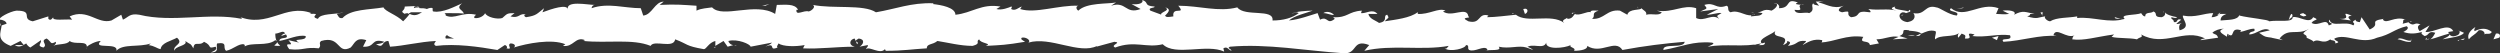 <?xml version="1.0" encoding="utf-8"?>
<!-- Generator: Adobe Illustrator 23.0.3, SVG Export Plug-In . SVG Version: 6.00 Build 0)  -->
<svg version="1.1" id="Calque_1" xmlns="http://www.w3.org/2000/svg" xmlns:xlink="http://www.w3.org/1999/xlink" x="0px" y="0px"
	 viewBox="0 0 305.1 6.5" style="enable-background:new 0 0 305.1 6.5;" xml:space="preserve">
<rect x="0" y="0" width="305.1" height="6.5" fill="#333333" stroke="none"/>
<style type="text/css">
	.st0{fill:#FFFFFF;}
</style>
<g>
	<g>
		<g>
			<g>
				<g>
					<path class="st0" d="M305,4.6c0.2-0.2,0.1-0.6-0.4-0.5l-0.3,0.7L305,4.6z"/>
					<path class="st0" d="M302.1,3.3c-0.5,0.3-1.1,0.9-0.8,1.5c0.5-0.6,0.6-0.4,1.2-1.1c0.4-0.1,0.8,0.2,0.7,0.5
						c0.2-0.2,0.7,0.1,0.9-0.3c-0.6-0.5-1.3-0.5-2.1-0.1C301.9,3.6,302,3.5,302.1,3.3z"/>
					<path class="st0" d="M258.8,2.3l0.3,0.1C259,2.3,258.9,2.3,258.8,2.3z"/>
					<path class="st0" d="M232,1.9c0.2,0,0.3-0.1,0.3-0.1C232.1,1.8,232,1.9,232,1.9z"/>
					<path class="st0" d="M227.4,1.2c0.1,0,0.2,0,0.3,0C227.6,1.2,227.5,1.2,227.4,1.2z"/>
					<path class="st0" d="M258.8,2.3l-0.7-0.2C258,2.3,258.5,2.3,258.8,2.3z"/>
					<path class="st0" d="M296.1,4.9c0.1,0,0.3-0.1,0.4-0.2C296.4,4.7,296.3,4.8,296.1,4.9C296.1,4.9,296.1,4.9,296.1,4.9z"/>
					<path class="st0" d="M270.6,1.8h0.2c0.1-0.1,0.1-0.2,0.2-0.3L270.6,1.8z"/>
					<path class="st0" d="M279.7,1.7c-0.2,0-0.3,0.5-0.4,0.8c0.1-0.2,0.3-0.3,0.4-0.4C279.8,2,279.8,1.8,279.7,1.7z"/>
					<path class="st0" d="M294.1,2.7l0.3-0.1C294.3,2.6,294.1,2.6,294.1,2.7z"/>
					<path class="st0" d="M264.1,1.6c0-0.1,0-0.2-0.1-0.2C264.1,1.5,264.1,1.6,264.1,1.6z"/>
					<path class="st0" d="M10.6,5.9C10.6,5.8,10.5,5.8,10.6,5.9C10.5,5.8,10.5,5.9,10.6,5.9z"/>
					<path class="st0" d="M0,3.1h0.1c0-0.1,0-0.2,0-0.3L0,3.1z"/>
					<path class="st0" d="M219.1,0.5L219.1,0.5C219.3,0.4,219.2,0.5,219.1,0.5z"/>
					<path class="st0" d="M142.2,0.9c0.9,0.5-1.4,0.6-0.1,1.2C142,1.9,143.3,1.2,142.2,0.9z"/>
					<path class="st0" d="M295.9,4.9c-0.1,0-0.2,0-0.4,0C295.7,4.9,295.8,4.9,295.9,4.9z"/>
					<path class="st0" d="M142.1,2.1L142.1,2.1l0.1,0.1C142.2,2.1,142.1,2.1,142.1,2.1z"/>
					<path class="st0" d="M199.8,0.8c0,0.1,0.1,0.2,0.2,0.2C200,1,199.9,1,199.8,0.8z"/>
					<path class="st0" d="M214.1,1.6l-0.4-0.1C213.9,1.6,214,1.6,214.1,1.6z"/>
					<path class="st0" d="M192.3,1.6c-0.2,0-0.3-0.1-0.5,0c0,0,0,0,0.1,0.1C192,1.6,192.1,1.5,192.3,1.6z"/>
					<path class="st0" d="M184.5,1.6l0.1,0.1c0.1,0,0.2,0,0.2,0L184.5,1.6z"/>
					<path class="st0" d="M34.2,5.6c-0.2-0.2-0.3-0.3-0.4-0.5C33.9,5.5,32.8,5.6,34.2,5.6z"/>
					<path class="st0" d="M296.1,4.6c0,0.1-0.1,0.2-0.2,0.2c0.1,0,0.2,0,0.3,0C296.1,4.7,296.2,4.7,296.1,4.6z"/>
					<path class="st0" d="M192,6.1L190.8,6C191.1,6,191.6,6.1,192,6.1z"/>
					<path class="st0" d="M89.9,5.5l-0.3,0.1C89.7,5.6,89.8,5.6,89.9,5.5z"/>
					<path class="st0" d="M187.1,6.1c-0.2-0.2-0.5-0.3-0.7-0.4c-0.1,0-0.1,0.1-0.1,0.1L187.1,6.1z"/>
					<path class="st0" d="M33.8,5.1L33.8,5.1L33.8,5.1z"/>
					<path class="st0" d="M25.7,6.4c1.2,0,0.6-0.7,0.8-1.1c1.4-0.2,0.6,0.5,1.1,0.9c0.9-0.2,1.5-0.9,2.2-0.8c0,0.1,0.2,0.2,0,0.3
						c0.9-0.6,2.8,0,3.8-0.8C33.7,5,33.8,5,33.8,5.1c-0.2-0.4-0.2-0.7-0.2-1c0.5,0,1-0.5,1.2,0c-0.3,0-0.4,0.2-0.5,0.3l0.6-0.2
						c0.5,0.7-0.8,0.2-0.8,0.8c1.1-0.2,2.3-0.8,3.2-0.6c0.2,0.7-1.9,0.2-0.8,0.8l-1.3-0.3c1,1.1-0.8-0.1,0.1,1.1
						c1.7,0.2,1.9-0.3,3.6-0.1c0.4-0.4-0.1-0.6,0.3-0.9c2.4-0.7,1.9,1.7,3.6,0.8c0.5-0.5,0.6-1.3,1.9-0.9l-0.4,0.8
						c1.6,0.1,0.9-1.1,2.6-0.6c-0.3,0.3-1.3,0.3-1,0.3C46.9,6,46.5,5,47.4,5l0.2,0.7c1.7-0.1,3.6-0.6,5.6-0.7
						c-0.1,0.2-0.4,0.4,0,0.6c2.4-0.3,5.2,0.1,7.5,0.5l0.9-0.6c0.2,0,0.4,0.3,0.2,0.4c0.9,0.2,0-0.4,0.5-0.6c0.5,0,0.7,0.3,0.4,0.5
						c1.6-0.5,4.6-1.1,6.3-0.4l-0.3,0.2c1.3,0.2,1.5-1.2,2.7-0.7L71.2,5c2.9,0.3,6-0.3,8.2,0.6c0.4-0.8,2.8,0.4,3-0.8
						C84,5.4,83.6,5.6,85.9,6c0.3,0,0.6-0.8,1.4-1v0.6l1-0.6l0.5,0.7l0.7-0.2c-0.3,0-0.6-0.3-0.6-0.5c1.1-0.3,2.7,0.4,2.7,0.7
						l2.6-0.5c-0.1,0.2-0.5,0.3-0.8,0.5c1.4-0.6,0.3,0.6,1.5,0.1C94.7,5.7,95,5.4,95,5.3c0.6,0.4,2.1,0.4,3.2,0.2L98,5.9
						c2,0.1,4.1-0.2,6.3-0.2c-0.8-0.2-0.6-0.9,0-1l0.3,0.7c0.4-0.4-0.7-0.2,0.2-0.7c0.8,0.1,0.6,0.7,0.1,1l1-0.2
						c0.1,0.2-0.2,0.3-0.2,0.5c0.4-0.4,1.7,0.7,2.3,0l0.1,0.2c2.2,0,3.2-0.2,5-0.3c0-0.6,0.7-0.4,1.3-0.9c1.3,0.2,2.8,0.6,4.3,0.6
						c1.1-0.3,0.3-0.5,0.8-0.8c0.1,0.5,1.7,0.5,0.8,0.8c1.9-0.1,2.4-0.1,4.8-0.5c-0.3-0.2-0.6-0.3-0.4-0.5c0.4-0.1,1,0.2,0.9,0.5
						l-0.1,0.1c2.7-0.8,6.2,1.5,8.4,0.4l-0.1,0.1l2.2-0.6c1,0.1-0.6,0.4,0.1,0.7c2.4-0.9,3.8,0.1,5.8-0.4c1.5,1.5,5.4-0.1,7.5,0.9
						l-0.1-0.4c0.5-0.3,0.6,0.2,1,0.3c-0.1-0.3-0.6-0.3-0.2-0.5c4.5-0.4,9.3,0.5,13.9,0.8c1.7,0.1,1-1.8,3.1-1l-0.6,0.7
						c3.4-0.8,7,0,10.3-0.6c-0.2,0.2-0.2,0.4-0.5,0.3c0.7,0.5,2.6,0,2.6-0.4c0.5,0,0.1,0.4,0.4,0.6c0.7,0.3,1.8-0.6,2.2-0.1
						c0.1,0.1-0.2,0.2-0.3,0.2c0.5-0.2,2.2,0.1,1.7-0.5c1.3,0.3,2.4-0.2,3.4,0.1c0.7-0.6,2.1,0.3,2.4-0.6c-0.1,0.9,2.2,0.7,3,0.3
						c-0.3,0.3,0.7,0.3,0.4,0.7c0.9,0,1.7-0.2,1.6-0.6c1.7,1.1,3.4-0.9,4.3,0.5c2.7-0.5,5.2-0.8,7.6-1c-0.1,0.9-2.7,0.1-2.6,1
						c2.3-0.4,3.6-1.1,5.9-0.9c0.6,0.1-0.3,0.4-0.5,0.5c2.3-0.4,4.4,0.1,6.5-0.4c0,0.1-0.2,0.2-0.4,0.2c0.4,0,0.9,0.1,0.9-0.3
						L215,5.3c-0.6-0.6,1.6-1.2,1.7-1.6c-0.7,1.2,2,0.3,0.9,1.8c0.3-0.1,0.6-0.3,0.5-0.5c0.4,0.1,0.5,0.2,0.1,0.6
						c1.4-0.2,0.9-0.7,2.2-0.6c0,0.2-0.3,0.3-0.4,0.5c0.7-0.4,1.3-0.8,2.4-0.6c-0.1,0.1,0.1,0.3-0.3,0.3c1.9-0.1,3.2-1,5.3-0.7
						c-0.6,0.9,0.7,0.3,0.8,1l1.1-0.2L229,4.8c1,0,1.8-0.5,2.7-0.3L231,4.8l1.8-0.1l-1-0.3c1-0.4-0.1-0.9,1.2-0.7
						c-0.3,0.1,1,0,1.5,0.4l0,0c0.5-0.2,1-0.5,1.7-0.3c0.2,0.2-0.2,0.8,0,1c0.5-0.6,2.3-0.2,2.9-0.8c-0.2,0.2-0.2,0.5-0.1,0.6
						l0.4-0.5c0.5,0.2,0.5,0.2,0.4,0.6c1.4,0.1-0.4-0.9,1.2-0.5c-0.1,0-0.1,0.1-0.3,0.2c1.6,0.2,3.1-0.3,4.6-0.1
						c0.4,0.8-1.3,0.2-0.8,0.8c2.2-0.1,4.5-0.9,6.5-0.7l-0.4-0.1c0.3-1.1,1.6,0.5,2.6,0c-0.3,0.1-0.3,0.6-0.3,0.5
						c1.4,0.2,2.9-0.3,5.1-0.6l-0.3,0.3c0.8,0.2,2.2,0.1,3.1,0.3c0.3-0.3,0.8-0.2,0.5-0.6c2.8,1.6,5.3-0.8,7.8,0.5
						c-0.3,0-0.7,0.2-0.5,0.2l2.1-0.3c-0.2-0.5-0.3-0.3-0.7-0.6c0.3-0.3,0.9-0.5,1.4-0.5c-1,0.3,0,0.7,0.4,1c-0.1-0.1,0.1-0.3,0-0.4
						c1.1,0.8,0.2-0.9,1.7-0.4l-0.1,0.2c0.6-0.1,1.1-0.4,1.7-0.4c0.3,0.5-0.6,0.2-0.6,0.7c0.9,0,1.7-1,2.5-0.5
						c-0.4,0.1-0.9,0.2-1.3,0.3c0.8,0.6,0.9,0.5,1.6,0.6h-0.1l1.4,0.3l-0.4-0.2c1.1-1.4,2.2-0.3,3.6-1.2c-1.4,0.9-0.2,0.5-0.3,1.1
						c0.4,0.2,0.9,0.4,0.8,0.5c0.7-0.5,1.1,0.4,2.1-0.3c0,0.2,0.7,0,0.6,0.5c0.9-0.2-0.2-0.3-0.1-0.6c1.4-0.7,3.2,0.8,5.2-0.1
						c1.7-0.4,2-1,3.6-1.4c0.5,0.3-0.4,0.7-0.4,0.7c0.9,0.3,1.5,0.2,2.3,0c-0.2,0.2,0,0.3,0.3,0.5c0.6-0.1,0.4-0.7,1.3-0.4
						c-0.1,0.2-0.3,0.6-0.6,0.8c0.8-0.2,1.5-0.5,2.3-0.7c0.2,0.3-0.5,0.5-0.8,0.7c0.9-0.2,2.3-0.3,2.6-0.8L300,3.7
						c0.3,0,0.2,0.5-0.1,0.6c-0.8,0.4-1.1-0.2-1.1-0.4l0.6-0.1c-0.6-1.1-2.3,0.2-3.4,0.1l0.5-0.8l-1.2,0.7c-0.2-0.2-0.4-0.7,0.1-0.8
						c-0.8-0.4-0.7,0.3-1.4-0.2c-0.1-0.1,0-0.1,0-0.1l-0.8,0.2c0.2-0.2-0.1-0.6,0.4-0.5c-1.4-0.5-2.3,0.6-2.8,0l0.1-0.1
						c-2,0.3-0.2,0.6-1.7,1.3l-1-1.5L288,2.7c-0.2,0-0.6-0.1-0.5-0.3c-0.8,0.4,0.1,0.3-0.3,0.7c-1-0.6-2.7,0.3-2.9-0.7
						c-0.4,0.5,0.9,0.4-0.1,0.7c-0.3-1-1.2,0.2-2.1-0.3c0.3-0.5,1.1-0.3,0.2-0.7c-0.5,0.9-1.7-0.2-2.5,0c0,0.7-1.6,0.3-2.9,0.5
						c0.1-0.2-2.4-0.4-3.6-0.7V1.8c-0.2,0.7-1.4,0.6-2.3,0.7c0-0.4,0.2-0.6,0.7-0.8h-0.8c-0.2,0.2-0.5,0.4-1,0.4l0.2-0.5
						c-1.1,0-2.2,0.6-3.7,0.3c-0.1,0.5,1.1,1.4-0.4,1.8c-0.1-0.3-0.1-0.8,0.3-0.9c-0.1,0-0.5,0.2-0.7,0.1l0.6-0.5
						c-0.7-0.2-0.3,0.4-0.9,0.3c0-0.4-0.4-0.3-0.3-0.6c0.1,0,0.5,0.2,0.7,0c-0.6-0.1-1.3-0.3-1.5-0.6c0.1,0.2,0,0.5-0.4,0.6
						c-1.1,0-0.4-0.5-1-0.7c-0.3,0.3-1,0-1,0.6c-0.3,0-0.4-0.3-0.5-0.4c-0.6,0.3-2.7,0.1-2,0.7h0.1h-0.1l0,0l0,0
						c-1.9,0.6-3.9-0.3-5.8-0.1V2c-1.1,0.2-2.5,0.1-3.3,0.6c-0.3,0-0.8-0.4-0.6-0.6c-0.9,0.1-0.9,0.4-2.2,0c0.9-0.3-0.3-0.3,0.9-0.3
						c-1.1-0.2-1.4-0.5-2.5,0.1c0.4-0.5-0.8-0.6-1.4-0.5l0.8,0.4c-0.6,0.1-1.1,0-1.6,0l0.3-0.7c-2.3-0.8-4.1,1.4-5.8,0
						c-0.6,0.5,1.2,0.3,0.7,0.9c-1-0.1-2.1-1-2.5-1c-1.4-0.4-1.3,1-2.8,0.7c0.2,0.2,0.4,0.9-0.7,1.1c-1-0.1-1.3-1-0.6-1.2
						c0.3,0,0.4,0.1,0.4,0.1c0.3-0.1,0.8-0.2,0.4-0.4l-0.1,0.2c-0.5-0.2-2-0.2-1.6-0.6c-0.8,0.2-0.3,0.4,0.2,0.5
						c-1.3-0.3-2.1,0-3.5-0.2c0.2,0.1,0.4,0.4,0.2,0.4c-2-0.3-0.9,0.5-2.3,0.6c-0.8-0.4,0.3-0.9-1.1-0.6c-0.8-0.2-0.2-0.6,0.2-0.8
						c-1.3,0.5-2.3-0.3-3.1-0.4l0.7-0.2c-0.4,0.1-0.7,0.1-1,0.1l0.4,0.5c-0.4-0.1-0.7-0.1-0.7-0.3c-0.4,0.3,0.3,0.8-0.5,1.2
						c-0.5-0.2-1.6,0.3-1.8-0.4c1.6,0.2-0.2-0.6,1.2-0.7c-0.3,0.1-0.6,0.1-1,0c-0.1-0.1,0.1-0.1,0.2-0.2c-1.6-0.6-0.7,0.7-2.3,0.7
						c0.2-0.4-0.4-0.7-0.6-0.6c0.7,0,0.3,0.6-0.3,0.9c-1-0.3-1.1,0.2-1.7,0.2l0.6,0.1c-0.2,0.4-0.7,0.3-1.4,0.4
						c-0.1-0.3,0.7-0.2,0.4-0.3c-0.8,0.6-1.8-0.6-2.9-0.2c-0.5-0.2-0.1-0.7-0.5-0.8c-1.3,0.5-1.4-0.5-2.7-0.1
						c0.4,0.5,0.4,0.4-0.5,0.8l2.2-0.3l-1.4,0.7c0.7,0,1.4-0.3,1.8-0.2c-0.7,0.4-0.6,0.3-0.3,0.7c-0.9-0.7-1.8,0.4-2.8-0.1V1
						c-1.6-0.5-2.8,0.6-4.8,0.3l0.6,0.2c-0.3,0.5-1.2,0.1-1.9,0.3c0.1-0.4-0.3-0.5-0.6-0.8c0,0.3-1.5,0-1.7,0.8l-0.9-0.5
						c-1.6-0.2-1.9,1.1-3.4,1c0.5-0.4-0.2-0.7,0.8-1c-0.5,0-1-0.1-1,0.2c-0.3-0.2-1.4,0.5-1.9,0.2c-0.2,0.2-0.3,0.6-0.9,0.6
						c-0.1-0.1,0-0.2,0-0.2c0,0.2-0.9,0.3-0.4,0.7c-1.6-1.2-4.5,0.1-5.9-1c-1.1,0.1-2.5,0.3-3.5,0.3c0.1-0.1,0-0.2,0.2-0.2
						c-1.4-0.4-0.9,1.1-2.5,0.7c-1.2-0.6,0.5-0.3,0-0.6c-0.2-1.3-2,0.2-3.1-0.6l0.3-0.1c-0.8-0.4-2,0.5-3.4,0.4c0,0,0.1-0.1,0-0.2
						c-0.9,0.7-2.7,0.9-4,1.1c0.4-0.5,0.6-0.3,0.3-0.8c-0.6,0.1,0.2,0.8-1,1c-0.4-0.3-1.2-0.5-1.3-1.1h1.1c-0.6-0.7-1.4,0-2-0.1
						l0.1-0.3c-1.7,0.1-1.7,0.9-3.5,0.8l0.2,0.2c-1,0.8-0.8-0.4-1.8,0.1l-0.3-0.8c-0.7,0.2-2.3,0.8-3.5,0.9c0.7-0.6,2.1-0.9,2.9-1.2
						c-0.7,0-2.2,0.1-2.6,0.4c0.3-0.1,0.6-0.3,0.9-0.1c-0.8,0.6-1.9,0.9-3.2,0.9c0.2-1.5-3.4-0.4-4.3-1.6c-2.3,0.6-4.6-0.2-7.2-0.2
						c1,1.2-0.8,0-0.6,1.3c-0.6,0.1-0.9,0.1-0.9,0l-1.9-0.7C140,0.9,141,1,140.9,0.8c-1.4-0.1-0.6-0.5-1.5-0.8
						c0.2,0.4-0.5,0.6-1.3,0.5l1.1,0.6c-1.9,0.7-1.7-1-3.6-0.4l0.6-0.4c-1,0.2-3.6,0-4.6,1c-0.2-0.1-0.4-0.5,0-0.6
						c-2.4-0.1-5.3,1-7.1,0.4l0.2-0.3c-0.4,0.1-0.8,0.6-1.3,0.3c0-0.1,0.2-0.3,0-0.3c-0.2,0.1-1.2,0.5-1.8,0.3l0.5-0.3
						c-2.3-0.4-3.5,0.8-5.5,1c0-0.9-1.8-1.2-2.7-1.3V0.4c-2.7-0.1-4.6,0.7-7,1.1c-1.5-1-5.2-0.4-7.7-0.9c0.4,0.2-0.1,0.7-0.5,0.8
						c-0.6-0.2-1.6,0.6-1.5-0.2h0.2c-0.4-0.8-1.6-0.6-2.6-0.6l-0.2,1.1c-2.4-1.5-6.4,0.6-7.7-0.8C86.3,1,85.6,1,85,1.3V0.7
						c-1.6-0.1-2.4-0.2-4.5-0.1L81,0.2c-1.1,0-1.4,1.6-2.5,1.7L78.2,1c-2,0-4-0.7-6,0c0-0.1,0.1-0.4,0.4-0.4c-0.9,0-3.6-0.6-3.3,0.6
						c0-0.8-2-0.1-3.1,0.3L66.4,1c-0.9,0.7-0.9,0.9-2.2,1.1c-0.3-0.1-0.3-0.4,0.1-0.3c-1-0.3-0.8,0.5-2,0.2l0.5-0.4
						c-1,0-0.9,0.1-1.5,0.6c-0.6,0.2-1.9-0.1-2.1-0.6c-0.1,0.3-0.7,0.7-1.3,0.6C57.8,2,58,1.9,58.1,1.8c-1.7-0.4-2.6,0.6-3.7,0.1
						c0-0.2-0.1-0.3-0.2-0.3c1.4,0,2.5,0,2.4,0.1c0-0.5-1.1-0.6-0.2-1.3c-0.9,0.4-2.4,1.2-3.5,1c-0.1,0-0.1-0.1-0.1-0.2l0-0.2
						c-0.2-0.1-0.5,0-0.7,0.1C51.8,1,51.6,1,51.2,1c-0.1-0.4-1.3-0.2-1.8-0.2c0,0.6-0.7,0.5,0,0.9c-0.1,0,0.1-0.1,0.5-0.1
						c0.1,0,0.2,0,0.2-0.1l0,0c0.4,0,0.8,0,1.4,0C51,1.8,50.6,2,50,1.7c-0.3,0.4-0.6,0.7-0.8,0.9c-0.8-0.8-2.2-1.2-2.4-1.7
						c-1.7,0.3-4,0.2-5,1.3c-0.5,0.1-0.5-0.3-0.7-0.5c0.3-0.1,0.6-0.1,0.8-0.2c-1,0.3-2.8,0.1-3.1,0.8c-1.2-0.3,0.7-0.7-1-0.6
						L38,1.6c-3.2-1.2-5.3,1.9-8.9,0.4c0.2,0.1,0.4,0.1,0.4,0.3c-4-0.8-8.4,0.5-12.5-0.5c-1.2-0.2-1.3,0.3-2,0.6l-0.2-0.6l-1.2,0.7
						C11.9,3,10.7,1,8.5,2l0.3,0.4C8,2.3,6.3,2.6,6.5,2.1C6.4,2.2,6.2,2.6,5.9,2.3V2L4,2.6C2.5,2.3,4.2,1.3,2,1.3
						C1.2,1.4-0.3,2.2,0,2.4c0.3,0,0.8,0.2,0.8,0.5L0.2,3.1C0.1,4-0.5,4.9,1.3,5.6L2.5,5l0.4,0.5H1.8c0.6,0.4,1,0,1.4-0.2
						c0.1,0.2,0.3,0.4,0.5,0.5L5,4.9c0.1,0.4-0.6,0.7,0.3,0.9C5.9,5.4,4.8,5,5.7,4.7c0.6,0.4,0.4,0.8,1.1,0.4
						c0.1,0.2-0.1,0.4-0.3,0.5c0.6-0.3,1.7-0.1,2-0.6c0.6,0.5,2.1-0.1,2.1,0.7C10.8,5.5,11.7,5,12.3,5c-1.1,1.1,2.2,0.1,1.9,1.2
						C15,5.3,17,5.8,18.4,5.3c-0.1,0.1-0.2,0.2-0.3,0.2c0.8,0.1,1,0.4,1.5,0.5c0.1-0.8,1.3-1,2-1.4c0.9,0.8-0.6,0.9-0.3,1.6
						c0-0.6,1.7-0.6,1.3-1.2c0.7,0.5,0.6,0.2,1,0.9c0.1-1,0.7-0.2,1.3-0.8C26,5.6,25.2,6,26.3,5.7C26.7,6.1,25.7,6.4,25.7,6.4z
						 M53.1,4.7L53.1,4.7c-0.2,0-0.4,0-0.6,0C52.7,4.8,52.9,4.8,53.1,4.7z M55.4,4.7c-0.3,0-0.6,0-1,0c-0.1-0.2,0-0.4,0.2-0.4
						C54.6,4.4,55.1,4.6,55.4,4.7z M50.6,0.8c0.4-0.1,0.5,0,0.5,0.1c-0.2,0-0.4,0-0.6,0.1c0,0,0,0,0,0.1C50.5,1,50.5,0.9,50.6,0.8z"
						/>
					<path class="st0" d="M49.9,1.6c-0.1,0-0.1,0-0.2,0c0.1,0,0.1,0.1,0.2,0.1c0-0.1,0.1-0.1,0.1-0.2C50,1.6,50,1.6,49.9,1.6z"/>
					<path class="st0" d="M259.1,2.4L259.1,2.4C259.1,2.4,259.2,2.4,259.1,2.4C259.2,2.4,259.2,2.4,259.1,2.4z"/>
					<polygon class="st0" points="87.3,5.8 87.3,5.7 87.1,5.8 					"/>
					<path class="st0" d="M271.9,4.3c0,0,0.1,0.1,0.2,0.1C272,4.4,271.9,4.4,271.9,4.3z"/>
					<path class="st0" d="M277.3,4.5l0.8,0.2C277.8,4.5,277.5,4.5,277.3,4.5z"/>
					<path class="st0" d="M281.6,4.7c0.1-0.1,0.1-0.2,0.1-0.2l0,0L281.6,4.7z"/>
					<path class="st0" d="M214.4,5.4c-0.1,0-0.1,0-0.2,0C213.9,5.5,214.1,5.5,214.4,5.4z"/>
					<path class="st0" d="M234.4,4.1c-0.2,0.1-0.4,0.2-0.6,0.3C234.1,4.4,234.4,4.4,234.4,4.1z"/>
					<path class="st0" d="M192.1,6.1L192.1,6.1H192H192.1z"/>
					<path class="st0" d="M232.8,4.3c0.4,0.1,0.7,0.1,0.9,0C233.5,4.3,233.1,4.3,232.8,4.3z"/>
					<path class="st0" d="M299.9,5h0.2V4.9L299.9,5z"/>
					<path class="st0" d="M300.1,4.9l0.2-0.1C300.2,4.9,300.1,4.9,300.1,4.9z"/>
					<path class="st0" d="M300.8,4.7l-0.5,0.1C300.5,4.9,300.7,4.9,300.8,4.7z"/>
					<path class="st0" d="M294.3,4.7l-0.1,0.2C294.2,4.9,294.3,4.8,294.3,4.7z"/>
					<path class="st0" d="M292.6,4.8c0.4,0,1,0.4,1.6,0.3l0.1-0.2C293.9,5.2,293,4.4,292.6,4.8z"/>
					<path class="st0" d="M285.5,2.3l1.4,0.2c-0.2-0.2-0.6-0.5,0.1-0.6C285.2,1.2,287.4,2.4,285.5,2.3z"/>
					<path class="st0" d="M281.1,2c0.8-0.1,0-0.3,0-0.4C280.6,1.7,280.5,1.8,281.1,2z"/>
					<path class="st0" d="M249.2,2l0.1-0.5C248.7,1.5,249.3,1.6,249.2,2z"/>
					<polygon class="st0" points="243.1,4.6 243.7,4.9 243.9,4.4 					"/>
					<polygon class="st0" points="239.5,1 239.7,0.9 238.8,1.1 					"/>
					<path class="st0" d="M185.9,1.1l0.2,0.6C186.5,1.6,186.6,0.9,185.9,1.1z"/>
					<path class="st0" d="M162.8,1.8c-0.3-0.3-0.9-0.5-1.3-0.2C162,1.6,162.5,1.9,162.8,1.8z"/>
					<polygon class="st0" points="93.4,0.7 93.9,0.5 93,0.7 					"/>
				</g>
			</g>
		</g>
	</g>
</g>
</svg>
